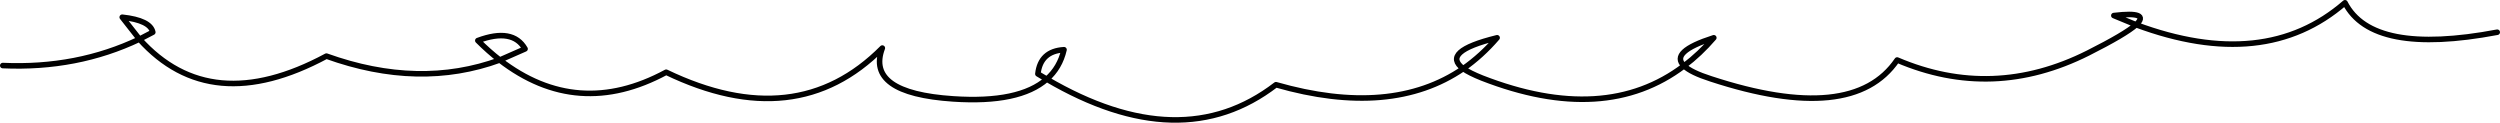 <?xml version="1.0" encoding="UTF-8" standalone="no"?>
<svg xmlns:xlink="http://www.w3.org/1999/xlink" height="22.1px" width="449.95px" xmlns="http://www.w3.org/2000/svg">
  <g transform="matrix(1.0, 0.0, 0.0, 1.0, -231.5, -376.2)">
    <path d="M680.95 382.0 Q658.45 386.25 653.55 376.7 639.1 389.25 615.95 380.65 614.05 382.35 607.3 385.75 590.15 394.35 572.95 387.0 564.95 398.75 539.45 390.4 535.85 389.25 534.6 388.05 520.35 398.85 498.25 390.25 496.0 389.35 494.85 388.55 481.9 397.4 461.15 391.45 444.05 404.6 419.9 390.45 414.95 394.8 403.05 394.0 387.25 392.95 390.3 384.85 374.8 400.45 351.4 389.2 335.45 397.8 321.45 387.0 306.95 392.3 290.25 386.3 269.4 397.5 256.6 383.25 245.35 388.6 232.0 388.0 M419.9 390.45 Q422.25 388.4 423.0 385.15 418.75 385.4 418.3 389.5 L419.9 390.45 M494.85 388.55 Q498.15 386.25 500.95 383.0 490.75 385.5 494.85 388.55 M534.6 388.05 Q537.45 385.9 539.95 383.0 531.95 385.55 534.6 388.05 M615.95 380.65 Q618.6 378.2 611.95 379.0 L615.95 380.65 M256.6 383.25 L259.0 382.0 Q258.55 379.85 253.5 379.3 L256.6 383.25 M321.45 387.0 Q319.45 385.45 317.5 383.5 323.8 381.15 326.0 385.0 L321.45 387.0" fill="none" stroke="#000000" stroke-linecap="round" stroke-linejoin="round" stroke-width="1.0"/>
  </g>
</svg>
